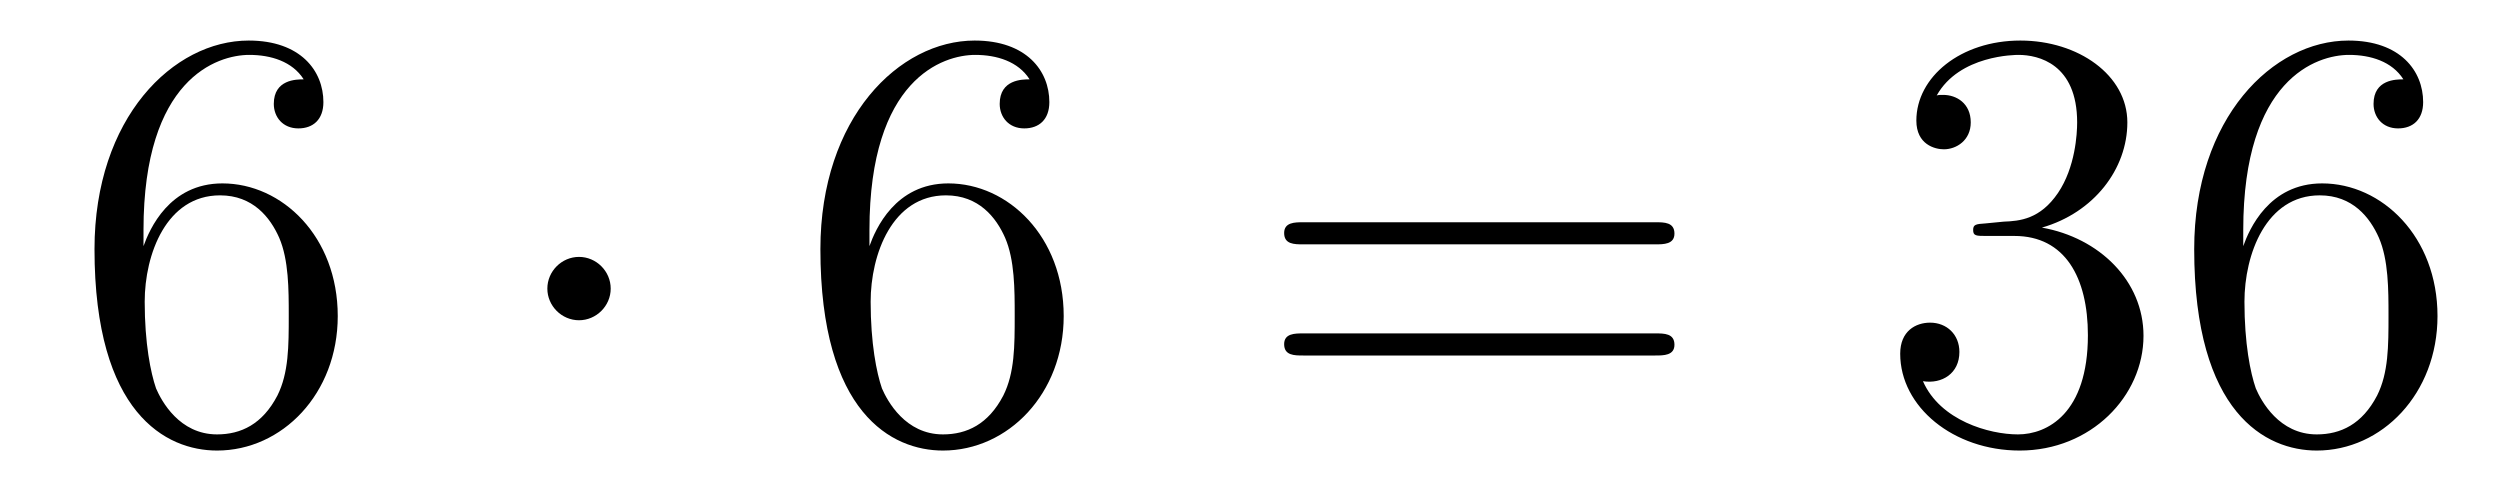 <?xml version='1.0'?>
<!-- This file was generated by dvisvgm 1.14.1 -->
<svg height='10pt' version='1.1' viewBox='0 -10 50 10' width='50pt' xmlns='http://www.w3.org/2000/svg' xmlns:xlink='http://www.w3.org/1999/xlink'>
<g id='page1'>
<g transform='matrix(1 0 0 1 -127 653)'>
<path d='M129.87 -658.4C129.87 -661.424 131.341 -661.902 131.986 -661.902C132.417 -661.902 132.847 -661.771 133.074 -661.413C132.931 -661.413 132.476 -661.413 132.476 -660.922C132.476 -660.659 132.656 -660.432 132.967 -660.432C133.265 -660.432 133.468 -660.612 133.468 -660.958C133.468 -661.58 133.014 -662.189 131.974 -662.189C130.468 -662.189 128.89 -660.648 128.89 -658.017C128.89 -654.73 130.325 -653.989 131.341 -653.989C132.644 -653.989 133.755 -655.125 133.755 -656.679C133.755 -658.268 132.644 -659.332 131.448 -659.332C130.384 -659.332 129.99 -658.412 129.87 -658.077V-658.4ZM131.341 -654.312C130.587 -654.312 130.229 -654.981 130.121 -655.232C130.014 -655.543 129.894 -656.129 129.894 -656.966C129.894 -657.91 130.325 -659.093 131.401 -659.093C132.058 -659.093 132.405 -658.651 132.584 -658.245C132.775 -657.802 132.775 -657.205 132.775 -656.691C132.775 -656.081 132.775 -655.543 132.548 -655.089C132.249 -654.515 131.819 -654.312 131.341 -654.312Z' fill-rule='evenodd'/>
<path d='M139.214 -657.228C139.214 -657.575 138.927 -657.862 138.58 -657.862C138.234 -657.862 137.947 -657.575 137.947 -657.228C137.947 -656.882 138.234 -656.595 138.58 -656.595C138.927 -656.595 139.214 -656.882 139.214 -657.228Z' fill-rule='evenodd'/>
<path d='M144.389 -658.4C144.389 -661.424 145.859 -661.902 146.505 -661.902C146.935 -661.902 147.365 -661.771 147.592 -661.413C147.449 -661.413 146.994 -661.413 146.994 -660.922C146.994 -660.659 147.174 -660.432 147.485 -660.432C147.784 -660.432 147.987 -660.612 147.987 -660.958C147.987 -661.58 147.533 -662.189 146.493 -662.189C144.986 -662.189 143.408 -660.648 143.408 -658.017C143.408 -654.73 144.843 -653.989 145.859 -653.989C147.162 -653.989 148.274 -655.125 148.274 -656.679C148.274 -658.268 147.162 -659.332 145.967 -659.332C144.903 -659.332 144.508 -658.412 144.389 -658.077V-658.4ZM145.859 -654.312C145.106 -654.312 144.747 -654.981 144.639 -655.232C144.532 -655.543 144.413 -656.129 144.413 -656.966C144.413 -657.91 144.843 -659.093 145.919 -659.093C146.576 -659.093 146.923 -658.651 147.102 -658.245C147.294 -657.802 147.294 -657.205 147.294 -656.691C147.294 -656.081 147.294 -655.543 147.066 -655.089C146.767 -654.515 146.337 -654.312 145.859 -654.312Z' fill-rule='evenodd'/>
<path d='M160.106 -658.113C160.273 -658.113 160.489 -658.113 160.489 -658.328C160.489 -658.555 160.286 -658.555 160.106 -658.555H153.065C152.898 -658.555 152.683 -658.555 152.683 -658.34C152.683 -658.113 152.886 -658.113 153.065 -658.113H160.106ZM160.106 -655.89C160.273 -655.89 160.489 -655.89 160.489 -656.105C160.489 -656.332 160.286 -656.332 160.106 -656.332H153.065C152.898 -656.332 152.683 -656.332 152.683 -656.117C152.683 -655.89 152.886 -655.89 153.065 -655.89H160.106Z' fill-rule='evenodd'/>
<path d='M166.714 -658.532C166.511 -658.52 166.463 -658.507 166.463 -658.4C166.463 -658.281 166.523 -658.281 166.738 -658.281H167.288C168.304 -658.281 168.758 -657.444 168.758 -656.296C168.758 -654.73 167.945 -654.312 167.359 -654.312C166.786 -654.312 165.805 -654.587 165.459 -655.376C165.841 -655.316 166.188 -655.531 166.188 -655.961C166.188 -656.308 165.937 -656.547 165.602 -656.547C165.315 -656.547 165.004 -656.38 165.004 -655.926C165.004 -654.862 166.068 -653.989 167.395 -653.989C168.818 -653.989 169.87 -655.077 169.87 -656.284C169.87 -657.384 168.985 -658.245 167.838 -658.448C168.878 -658.747 169.547 -659.619 169.547 -660.552C169.547 -661.496 168.567 -662.189 167.407 -662.189C166.212 -662.189 165.327 -661.46 165.327 -660.588C165.327 -660.109 165.698 -660.014 165.877 -660.014C166.128 -660.014 166.415 -660.193 166.415 -660.552C166.415 -660.934 166.128 -661.102 165.865 -661.102C165.793 -661.102 165.77 -661.102 165.734 -661.09C166.188 -661.902 167.312 -661.902 167.371 -661.902C167.766 -661.902 168.543 -661.723 168.543 -660.552C168.543 -660.325 168.507 -659.655 168.16 -659.141C167.802 -658.615 167.395 -658.579 167.073 -658.567L166.714 -658.532ZM171.865 -658.4C171.865 -661.424 173.335 -661.902 173.981 -661.902C174.411 -661.902 174.841 -661.771 175.068 -661.413C174.925 -661.413 174.471 -661.413 174.471 -660.922C174.471 -660.659 174.65 -660.432 174.961 -660.432C175.26 -660.432 175.463 -660.612 175.463 -660.958C175.463 -661.58 175.009 -662.189 173.969 -662.189C172.462 -662.189 170.884 -660.648 170.884 -658.017C170.884 -654.73 172.319 -653.989 173.335 -653.989C174.638 -653.989 175.75 -655.125 175.75 -656.679C175.75 -658.268 174.638 -659.332 173.443 -659.332C172.379 -659.332 171.984 -658.412 171.865 -658.077V-658.4ZM173.335 -654.312C172.582 -654.312 172.223 -654.981 172.116 -655.232C172.008 -655.543 171.889 -656.129 171.889 -656.966C171.889 -657.91 172.319 -659.093 173.395 -659.093C174.052 -659.093 174.399 -658.651 174.578 -658.245C174.77 -657.802 174.77 -657.205 174.77 -656.691C174.77 -656.081 174.77 -655.543 174.542 -655.089C174.243 -654.515 173.813 -654.312 173.335 -654.312Z' fill-rule='evenodd'/>
</g>
</g>
</svg>
